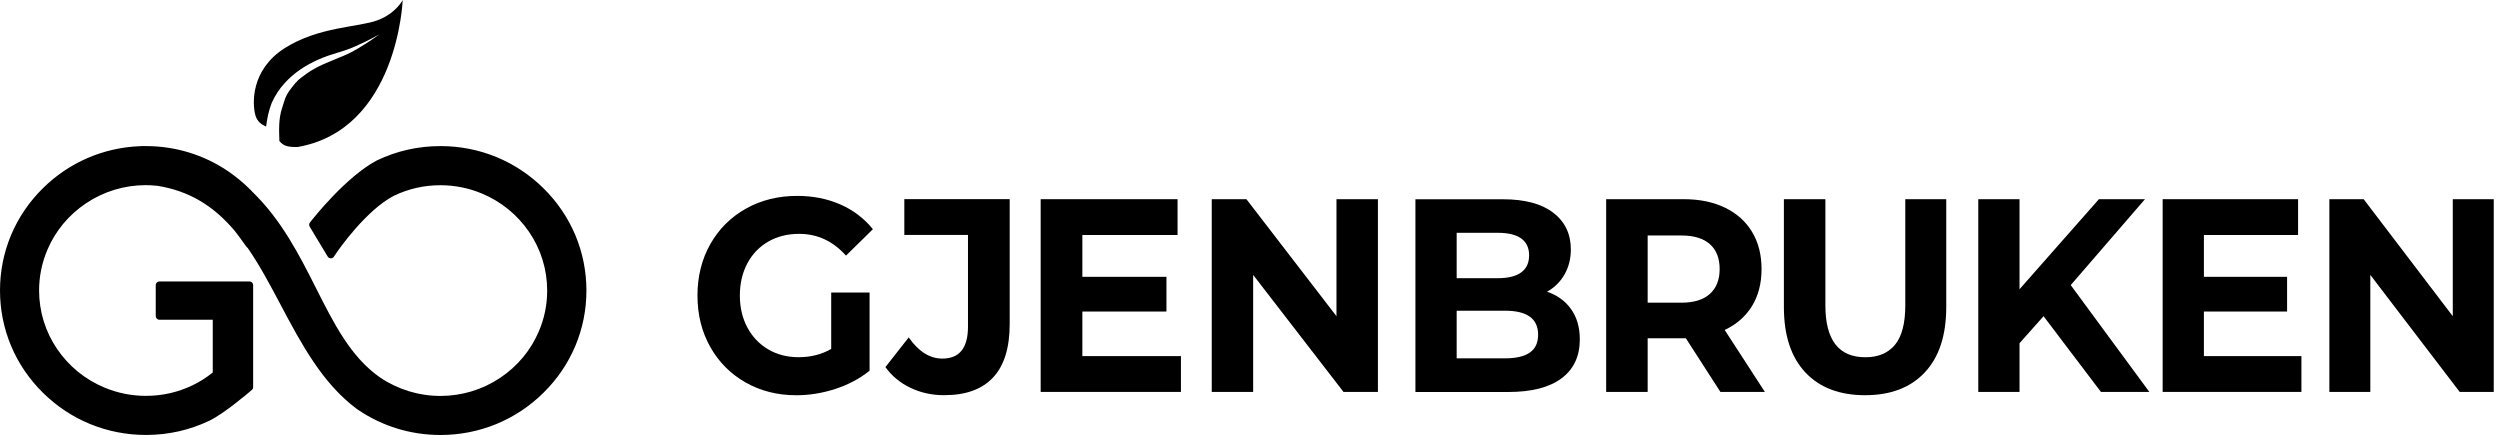 <svg width="304" height="53" viewBox="0 0 304 53" fill="none" xmlns="http://www.w3.org/2000/svg">
<g clip-path="url(#clip0_10_1980)">
<path d="M303.239 24.221V47.657H299.097L288.231 33.429V47.657H283.25V24.221H287.421L298.258 38.45V24.221H303.239Z" fill="black"/>
<path d="M101.085 35.571H105.74V45.08C104.546 46.038 103.158 46.778 101.583 47.292C100.009 47.805 98.424 48.062 96.829 48.062C94.543 48.062 92.485 47.544 90.663 46.507C88.836 45.47 87.404 44.028 86.368 42.187C85.331 40.345 84.812 38.262 84.812 35.942C84.812 33.621 85.331 31.538 86.368 29.696C87.404 27.855 88.851 26.413 90.692 25.376C92.539 24.34 94.617 23.821 96.923 23.821C98.853 23.821 100.606 24.167 102.181 24.858C103.756 25.549 105.079 26.556 106.145 27.87L102.872 31.084C101.297 29.321 99.401 28.437 97.175 28.437C95.768 28.437 94.519 28.748 93.427 29.375C92.337 30.002 91.487 30.881 90.88 32.022C90.273 33.157 89.967 34.465 89.967 35.937C89.967 37.408 90.273 38.682 90.88 39.822C91.487 40.958 92.332 41.846 93.413 42.483C94.494 43.12 95.723 43.436 97.111 43.436C98.582 43.436 99.9 43.1 101.075 42.434V35.571H101.085Z" fill="black"/>
<path d="M114.839 48.057C113.348 48.057 111.981 47.761 110.732 47.168C109.482 46.576 108.461 45.737 107.666 44.641L110.499 41.027C111.694 42.745 113.057 43.604 114.592 43.604C116.671 43.604 117.707 42.31 117.707 39.718V28.571H109.966V24.216H122.778V39.417C122.778 42.295 122.106 44.458 120.763 45.895C119.421 47.336 117.451 48.052 114.844 48.052L114.839 48.057Z" fill="black"/>
<path d="M143.602 43.303V47.657H126.545V24.221H143.192V28.576H131.615V33.661H141.84V37.882H131.615V43.303H143.602Z" fill="black"/>
<path d="M167.555 24.221V47.657H163.369L152.384 33.429V47.657H147.348V24.221H151.564L162.515 38.45V24.221H167.555Z" fill="black"/>
<path d="M188.121 35.472C189.365 35.897 190.343 36.603 191.049 37.6C191.755 38.593 192.105 39.817 192.105 41.269C192.105 43.322 191.365 44.902 189.878 46.008C188.392 47.114 186.23 47.667 183.386 47.667H172.115V24.231H182.764C185.42 24.231 187.459 24.779 188.881 25.87C190.303 26.966 191.014 28.447 191.014 30.323C191.014 31.464 190.757 32.476 190.249 33.369C189.74 34.263 189.029 34.964 188.116 35.477L188.121 35.472ZM177.131 28.304V33.828H182.142C183.386 33.828 184.334 33.592 184.976 33.127C185.618 32.658 185.939 31.967 185.939 31.054C185.939 30.14 185.618 29.454 184.976 28.995C184.334 28.536 183.386 28.309 182.142 28.309H177.131V28.304ZM183.016 43.574C184.344 43.574 185.346 43.342 186.023 42.873C186.699 42.404 187.035 41.678 187.035 40.696C187.035 38.756 185.697 37.783 183.016 37.783H177.131V43.574H183.016Z" fill="black"/>
<path d="M209.203 47.657L204.996 41.13H200.356V47.657H195.31V24.221H204.745C206.675 24.221 208.349 24.567 209.77 25.258C211.192 25.949 212.288 26.932 213.054 28.205C213.824 29.479 214.204 30.985 214.204 32.723C214.204 34.461 213.814 35.966 213.039 37.225C212.259 38.484 211.153 39.452 209.721 40.123L214.609 47.657H209.193H209.203ZM209.109 32.723C209.109 31.404 208.714 30.397 207.924 29.691C207.134 28.99 205.984 28.635 204.468 28.635H200.356V36.806H204.468C205.984 36.806 207.134 36.45 207.924 35.734C208.714 35.018 209.109 34.016 209.109 32.723Z" fill="black"/>
<path d="M226.795 48.057C223.68 48.057 221.256 47.129 219.523 45.277C217.79 43.426 216.921 40.78 216.921 37.344V24.221H221.967V37.146C221.967 41.343 223.586 43.441 226.825 43.441C228.405 43.441 229.604 42.932 230.439 41.915C231.268 40.898 231.683 39.309 231.683 37.146V24.221H236.664V37.344C236.664 40.78 235.795 43.426 234.062 45.277C232.33 47.129 229.906 48.057 226.79 48.057H226.795Z" fill="black"/>
<path d="M248.497 38.45L245.575 41.733V47.657H240.559V24.221H245.575V35.171L255.226 24.221H260.83L251.8 34.668L261.358 47.657H255.473L248.497 38.45Z" fill="black"/>
<path d="M279.852 43.303V47.657H262.978V24.221H279.447V28.576H267.994V33.661H278.109V37.882H267.994V43.303H279.852Z" fill="black"/>
<path d="M17.082 18.213H17.072L17.062 17.773C12.579 17.941 8.388 19.748 5.209 22.898C1.851 26.211 0 30.62 0 35.32C0 40.02 1.851 44.428 5.209 47.746C8.561 51.064 13.009 52.89 17.734 52.89H17.877C20.543 52.871 23.095 52.288 25.47 51.153C27.252 50.298 30.318 47.682 30.446 47.568L30.629 47.41C30.728 47.326 30.782 47.203 30.782 47.075V34.668C30.782 34.426 30.585 34.224 30.338 34.224H19.383C19.141 34.224 18.938 34.421 18.938 34.668V38.435C18.938 38.677 19.136 38.879 19.383 38.879H25.87V45.297C25.08 45.929 24.255 46.453 23.401 46.857C21.634 47.706 19.733 48.136 17.744 48.136C15.996 48.136 14.297 47.795 12.688 47.124C10.363 46.151 8.383 44.542 6.966 42.468C5.52 40.355 4.754 37.882 4.754 35.32C4.754 33.597 5.1 31.923 5.776 30.348C6.744 28.067 8.373 26.117 10.476 24.71C12.624 23.273 15.137 22.513 17.739 22.513C18.183 22.513 18.667 22.543 19.185 22.602C22.913 23.209 25.875 24.937 28.496 28.018L28.605 28.156C28.753 28.344 28.906 28.536 29.054 28.739L29.972 30.012C30.012 30.067 30.061 30.106 30.116 30.141C31.602 32.298 32.89 34.732 34.144 37.097C36.637 41.807 39.229 46.665 43.426 49.755C43.431 49.755 43.441 49.765 43.446 49.77L43.559 49.844C46.511 51.844 49.967 52.895 53.556 52.895C58.291 52.895 62.744 51.069 66.096 47.751C69.458 44.438 71.31 40.025 71.31 35.33C71.31 30.634 69.458 26.221 66.101 22.908C62.749 19.59 58.301 17.764 53.576 17.764H53.561C50.851 17.764 48.254 18.346 45.82 19.511C45.815 19.511 45.81 19.511 45.805 19.521C42.098 21.481 38.084 26.556 37.911 26.774L37.689 27.06C37.575 27.203 37.566 27.406 37.659 27.564L39.851 31.202C39.93 31.331 40.069 31.41 40.217 31.414C40.365 31.414 40.508 31.345 40.592 31.222L41.036 30.575C41.15 30.407 44.517 25.549 47.904 23.802C49.676 22.952 51.572 22.523 53.556 22.523C55.299 22.523 57.002 22.864 58.607 23.535C60.932 24.508 62.912 26.117 64.329 28.191C65.775 30.304 66.536 32.777 66.536 35.339C66.536 37.062 66.195 38.736 65.514 40.311C64.546 42.592 62.917 44.542 60.814 45.949C58.666 47.386 56.153 48.146 53.551 48.146C50.95 48.146 48.392 47.371 46.23 45.909L46.176 45.875C42.611 43.362 40.592 39.319 38.434 35.048C36.371 30.965 34.233 26.749 30.649 23.283L30.506 23.125C30.501 23.12 30.496 23.11 30.486 23.105C29.637 22.261 28.773 21.541 27.859 20.904L27.736 20.82C24.784 18.82 21.328 17.764 17.739 17.764C17.709 17.764 17.684 17.764 17.655 17.764H17.585H17.072V18.223L17.082 18.213Z" fill="black"/>
<path fill-rule="evenodd" clip-rule="evenodd" d="M36.13 17.877C34.694 17.897 34.403 17.615 33.973 17.151C33.944 15.941 33.835 14.515 34.314 13.103C34.59 12.298 34.635 11.765 35.306 10.871C36.2 9.672 36.427 9.602 37.004 9.163C38.14 8.299 39.167 7.884 39.488 7.741C39.813 7.603 40.401 7.346 41.117 7.055C41.828 6.783 42.687 6.403 43.408 5.964C44.894 5.115 46.103 4.187 46.098 4.187C46.098 4.187 44.785 4.952 43.24 5.618C42.465 5.974 41.655 6.235 40.905 6.448C40.164 6.675 39.542 6.892 39.201 7.035C38.565 7.322 34.728 8.714 33.04 12.515C32.665 13.483 32.467 14.47 32.359 15.389C31.885 15.201 31.282 14.816 31.06 14.031C30.67 12.668 30.463 8.506 34.605 5.865C38.752 3.224 43.65 3.318 45.911 2.464C48.177 1.609 48.967 0 48.967 0C48.967 0 48.389 15.803 36.13 17.887V17.877Z" fill="black"/>
</g>
<defs>
<clipPath id="clip0_10_1980">
<rect width="303.266" height="52.895" fill="white"/>
</clipPath>
</defs>
</svg>
